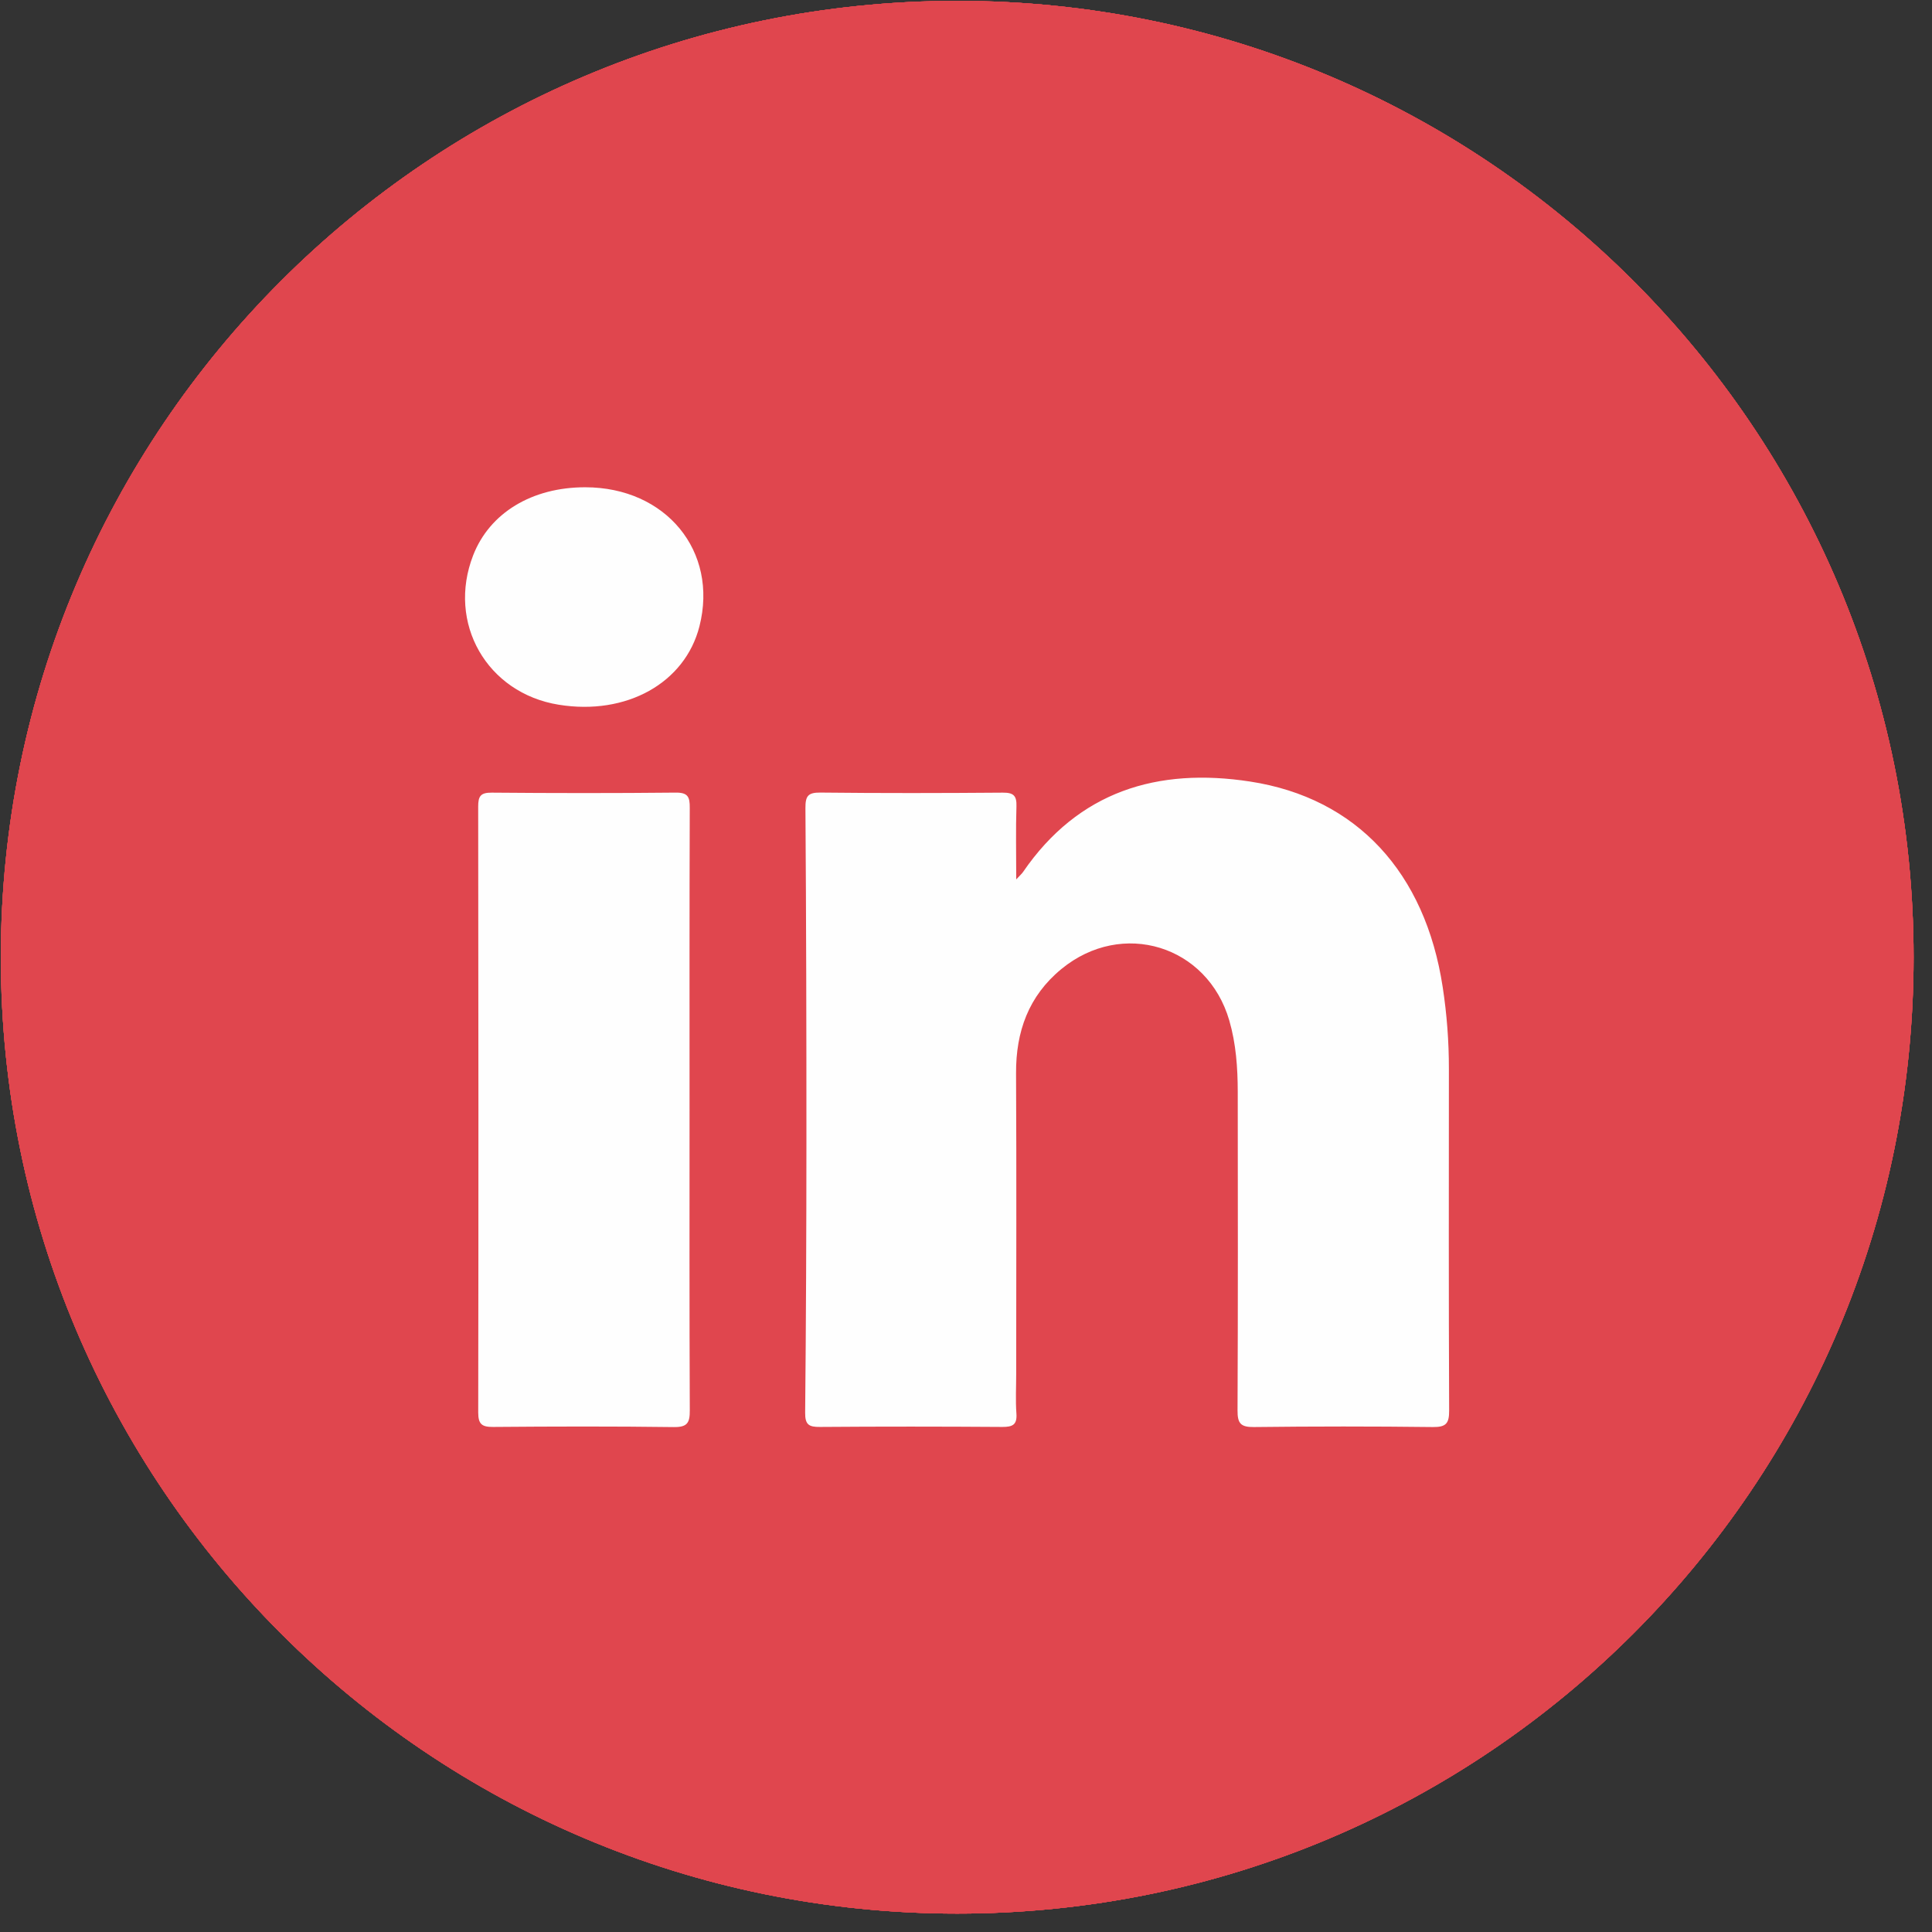 <?xml version="1.0" encoding="UTF-8" standalone="no"?>
<!DOCTYPE svg PUBLIC "-//W3C//DTD SVG 1.1//EN" "http://www.w3.org/Graphics/SVG/1.1/DTD/svg11.dtd">
<svg width="100%" height="100%" viewBox="0 0 55 55" version="1.1" xmlns="http://www.w3.org/2000/svg" xmlns:xlink="http://www.w3.org/1999/xlink" xml:space="preserve" xmlns:serif="http://www.serif.com/" style="fill-rule:evenodd;clip-rule:evenodd;stroke-linejoin:round;stroke-miterlimit:2;">
    <rect x="0" y="0" width="55" height="55" fill="#333333" stroke="none"/>
    <g transform="matrix(1,0,0,1,-1126.6,-568.917)">
        <g transform="matrix(0,-1,-1,0,1153.85,568.941)">
            <path d="M-27.226,-27.226C-42.263,-27.226 -54.452,-15.036 -54.452,0C-54.452,15.037 -42.263,27.226 -27.226,27.226C-12.189,27.226 0,15.037 0,0C0,-15.036 -12.189,-27.226 -27.226,-27.226" style="fill:rgb(224,70,78);fill-rule:nonzero;"/>
        </g>
        <g transform="matrix(1,0,0,1,1156.33,603.016)">
            <path d="M0,-13.7L0,-10.344L4.962,-10.344L4.168,-5.172L0,-5.172L0,7.331C-0.911,7.474 -1.845,7.548 -2.796,7.548C-3.748,7.548 -4.681,7.474 -5.591,7.331L-5.591,-5.172L-10.135,-5.172L-10.135,-10.344L-5.591,-10.344L-5.591,-14.286C-5.591,-18.771 -2.921,-21.248 1.167,-21.248C3.124,-21.248 5.172,-20.898 5.172,-20.898L5.172,-16.495L2.915,-16.495C0.693,-16.495 0,-15.116 0,-13.7" style="fill:white;fill-rule:nonzero;"/>
        </g>
    </g>
    <g transform="matrix(1,0,0,1,-1064.52,-568.917)">
        <g transform="matrix(0,-1,-1,0,1091.77,568.941)">
            <path d="M-27.226,-27.226C-42.263,-27.226 -54.452,-15.036 -54.452,0C-54.452,15.037 -42.263,27.226 -27.226,27.226C-12.189,27.226 0,15.037 0,0C0,-15.036 -12.189,-27.226 -27.226,-27.226" style="fill:rgb(224,70,78);fill-rule:nonzero;"/>
        </g>
        <g transform="matrix(1,0,0,1,1091.77,600.965)">
            <path d="M0,-9.597C-2.65,-9.597 -4.799,-7.449 -4.799,-4.798C-4.799,-2.148 -2.65,-0 0,-0C2.65,-0 4.799,-2.148 4.799,-4.798C4.799,-7.449 2.65,-9.597 0,-9.597M7.685,-10.756C6.732,-10.756 5.959,-11.53 5.959,-12.483C5.959,-13.438 6.732,-14.212 7.685,-14.212C8.64,-14.212 9.414,-13.438 9.414,-12.483C9.414,-11.53 8.64,-10.756 7.685,-10.756M0,2.594C-4.083,2.594 -7.394,-0.715 -7.394,-4.798C-7.394,-8.882 -4.083,-12.191 0,-12.191C4.083,-12.191 7.393,-8.882 7.393,-4.798C7.393,-0.715 4.083,2.594 0,2.594M14.31,-10.735C14.241,-12.268 13.998,-13.314 13.642,-14.229C13.273,-15.176 12.781,-15.979 11.98,-16.779C11.181,-17.58 10.377,-18.073 9.431,-18.44C8.515,-18.797 7.468,-19.041 5.936,-19.109C4.4,-19.179 3.91,-19.197 0,-19.197C-3.91,-19.197 -4.4,-19.179 -5.936,-19.109C-7.469,-19.041 -8.514,-18.797 -9.432,-18.44C-10.377,-18.073 -11.18,-17.58 -11.98,-16.779C-12.782,-15.979 -13.275,-15.176 -13.641,-14.229C-13.998,-13.314 -14.242,-12.268 -14.31,-10.735C-14.381,-9.199 -14.398,-8.708 -14.398,-4.798C-14.398,-0.888 -14.381,-0.398 -14.31,1.138C-14.242,2.669 -13.998,3.717 -13.641,4.632C-13.275,5.579 -12.782,6.382 -11.98,7.182C-11.18,7.982 -10.377,8.476 -9.432,8.843C-8.514,9.2 -7.469,9.442 -5.936,9.512C-4.4,9.583 -3.91,9.6 0,9.6C3.91,9.6 4.4,9.583 5.936,9.512C7.468,9.442 8.515,9.2 9.431,8.843C10.377,8.476 11.181,7.982 11.98,7.182C12.781,6.382 13.273,5.579 13.642,4.632C13.998,3.717 14.241,2.669 14.31,1.138C14.381,-0.398 14.398,-0.888 14.398,-4.798C14.398,-8.708 14.381,-9.199 14.31,-10.735" style="fill:white;fill-rule:nonzero;"/>
        </g>
    </g>
    <g transform="matrix(1,0,0,1,-1002.44,-568.917)">
        <g transform="matrix(0,-1,-1,0,1029.69,568.941)">
            <path d="M-27.226,-27.226C-42.263,-27.226 -54.452,-15.036 -54.452,0C-54.452,15.037 -42.263,27.226 -27.226,27.226C-12.189,27.226 0,15.037 0,0C0,-15.036 -12.189,-27.226 -27.226,-27.226" style="fill:rgb(224,70,78);fill-rule:nonzero;"/>
        </g>
        <g transform="matrix(1,0,0,1,1036.46,583.643)">
            <path d="M0,25.047L-7.486,14.17L-8.552,12.622L-17.239,-0L-13.503,-0L-6.477,10.208L-5.411,11.756L3.737,25.047L0,25.047ZM5.282,23.984L-4.147,10.286L6.305,-1.875L3.914,-1.875L1.867,0.495L-5.214,8.737L-11.958,-1.062L-12.518,-1.875L-20.806,-1.875L-18.784,1.063L-9.816,14.093L-20.838,26.922L-18.447,26.922L-8.75,15.641L-1.544,26.111L-0.985,26.922L7.303,26.922L5.282,23.984Z" style="fill:white;fill-rule:nonzero;"/>
        </g>
    </g>
    <g transform="matrix(1,0,0,1,-1250.76,-568.917)">
        <g transform="matrix(0,-1,-1,0,1278.01,568.941)">
            <path d="M-27.226,-27.226C-42.263,-27.226 -54.452,-15.036 -54.452,0C-54.452,15.037 -42.263,27.226 -27.226,27.226C-12.189,27.226 0,15.037 0,0C0,-15.036 -12.189,-27.226 -27.226,-27.226" style="fill:rgb(224,70,78);fill-rule:nonzero;"/>
        </g>
        <g transform="matrix(1,0,0,1,1283.85,591.3)">
            <path d="M0,9.737C-1.729,9.737 -3.153,8.15 -3.153,6.201C-3.153,4.252 -1.756,2.664 0,2.664C1.77,2.664 3.181,4.266 3.153,6.201C3.153,8.15 1.77,9.737 0,9.737M-11.658,9.737C-13.387,9.737 -14.812,8.15 -14.812,6.201C-14.812,4.252 -13.415,2.664 -11.658,2.664C-9.888,2.664 -8.478,4.266 -8.505,6.201C-8.505,8.15 -9.902,9.737 -11.658,9.737M6.319,-6.288C4.083,-7.314 1.684,-8.07 -0.823,-8.503C-0.869,-8.511 -0.914,-8.49 -0.938,-8.448C-1.246,-7.9 -1.588,-7.184 -1.827,-6.622C-4.524,-7.026 -7.207,-7.026 -9.848,-6.622C-10.087,-7.197 -10.441,-7.9 -10.751,-8.448C-10.775,-8.489 -10.82,-8.51 -10.866,-8.503C-13.372,-8.071 -15.77,-7.315 -18.008,-6.288C-18.027,-6.279 -18.044,-6.265 -18.055,-6.247C-22.603,0.548 -23.849,7.177 -23.238,13.723C-23.235,13.755 -23.217,13.786 -23.192,13.805C-20.191,16.009 -17.284,17.347 -14.431,18.234C-14.386,18.248 -14.337,18.231 -14.308,18.193C-13.633,17.272 -13.032,16.3 -12.516,15.278C-12.485,15.218 -12.515,15.147 -12.577,15.124C-13.531,14.762 -14.44,14.32 -15.314,13.819C-15.383,13.779 -15.388,13.68 -15.325,13.632C-15.141,13.495 -14.957,13.351 -14.781,13.206C-14.749,13.18 -14.705,13.174 -14.668,13.191C-8.926,15.813 -2.709,15.813 2.965,13.191C3.002,13.173 3.047,13.179 3.08,13.205C3.255,13.35 3.439,13.495 3.625,13.632C3.688,13.68 3.684,13.779 3.615,13.819C2.741,14.33 1.832,14.762 0.877,15.122C0.815,15.146 0.787,15.218 0.817,15.278C1.344,16.299 1.946,17.27 2.608,18.192C2.636,18.231 2.686,18.248 2.731,18.234C5.598,17.347 8.505,16.009 11.506,13.805C11.533,13.786 11.549,13.756 11.552,13.724C12.284,6.156 10.327,-0.418 6.364,-6.246C6.355,-6.265 6.338,-6.279 6.319,-6.288" style="fill:white;fill-rule:nonzero;"/>
        </g>
    </g>
    <g transform="matrix(1,0,0,1,-1188.68,-568.917)">
        <g transform="matrix(0,-1,-1,0,1215.93,568.941)">
            <path d="M-27.226,-27.226C-42.263,-27.226 -54.452,-15.036 -54.452,0C-54.452,15.037 -42.263,27.226 -27.226,27.226C-12.189,27.226 0,15.037 0,0C0,-15.036 -12.189,-27.226 -27.226,-27.226" style="fill:rgb(224,70,78);fill-rule:nonzero;"/>
        </g>
        <g transform="matrix(1,0,0,1,1217.61,606.355)">
            <path d="M0,-12.403C0.116,-12.528 0.161,-12.566 0.193,-12.613C1.772,-14.917 4.027,-15.594 6.658,-15.189C9.699,-14.722 11.645,-12.593 12.141,-9.336C12.259,-8.564 12.318,-7.789 12.317,-7.008C12.315,-3.766 12.31,-0.523 12.324,2.719C12.326,3.084 12.236,3.191 11.862,3.187C10.163,3.166 8.464,3.167 6.765,3.187C6.393,3.191 6.298,3.085 6.3,2.719C6.314,-0.305 6.309,-3.329 6.306,-6.353C6.305,-7.04 6.258,-7.723 6.065,-8.388C5.445,-10.523 3.017,-11.273 1.287,-9.853C0.353,-9.086 -0.012,-8.073 -0.005,-6.879C0.01,-4.027 -0.001,-1.174 -0.001,1.678C-0.001,2.052 -0.022,2.428 0.005,2.8C0.029,3.123 -0.103,3.185 -0.396,3.184C-2.126,3.172 -3.856,3.171 -5.586,3.184C-5.9,3.187 -6.013,3.123 -6.009,2.778C-5.984,0.207 -5.974,-2.366 -5.973,-4.937C-5.972,-8.102 -5.979,-11.266 -6.001,-14.43C-6.003,-14.777 -5.93,-14.879 -5.573,-14.875C-3.842,-14.856 -2.112,-14.859 -0.382,-14.873C-0.071,-14.876 0.016,-14.782 0.006,-14.479C-0.015,-13.827 0,-13.174 0,-12.403" style="fill:rgb(254,254,254);"/>
        </g>
        <g transform="matrix(1,0,0,1,1208.31,600.512)">
            <path d="M0,0.001C0,2.852 -0.006,5.704 0.007,8.556C0.009,8.91 -0.063,9.036 -0.449,9.031C-2.162,9.008 -3.877,9.013 -5.59,9.027C-5.909,9.03 -6.016,8.951 -6.016,8.616C-6.007,2.866 -6.009,-2.884 -6.017,-8.633C-6.018,-8.933 -5.945,-9.033 -5.63,-9.03C-3.885,-9.015 -2.14,-9.013 -0.395,-9.031C-0.046,-9.035 0.008,-8.908 0.006,-8.6C-0.004,-5.733 0,-2.866 0,0.001" style="fill:rgb(254,254,254);"/>
        </g>
        <g transform="matrix(-0.993,-0.121,-0.121,0.993,1204.8,589.257)">
            <path d="M0.246,-6.484C-2.036,-6.761 -3.74,-5.134 -3.459,-2.948C-3.246,-1.297 -1.703,-0.173 0.246,-0.25C2.316,-0.33 3.69,-2.173 3.177,-4.179C2.856,-5.432 1.75,-6.302 0.246,-6.484" style="fill:rgb(254,254,254);"/>
        </g>
    </g>
</svg>

